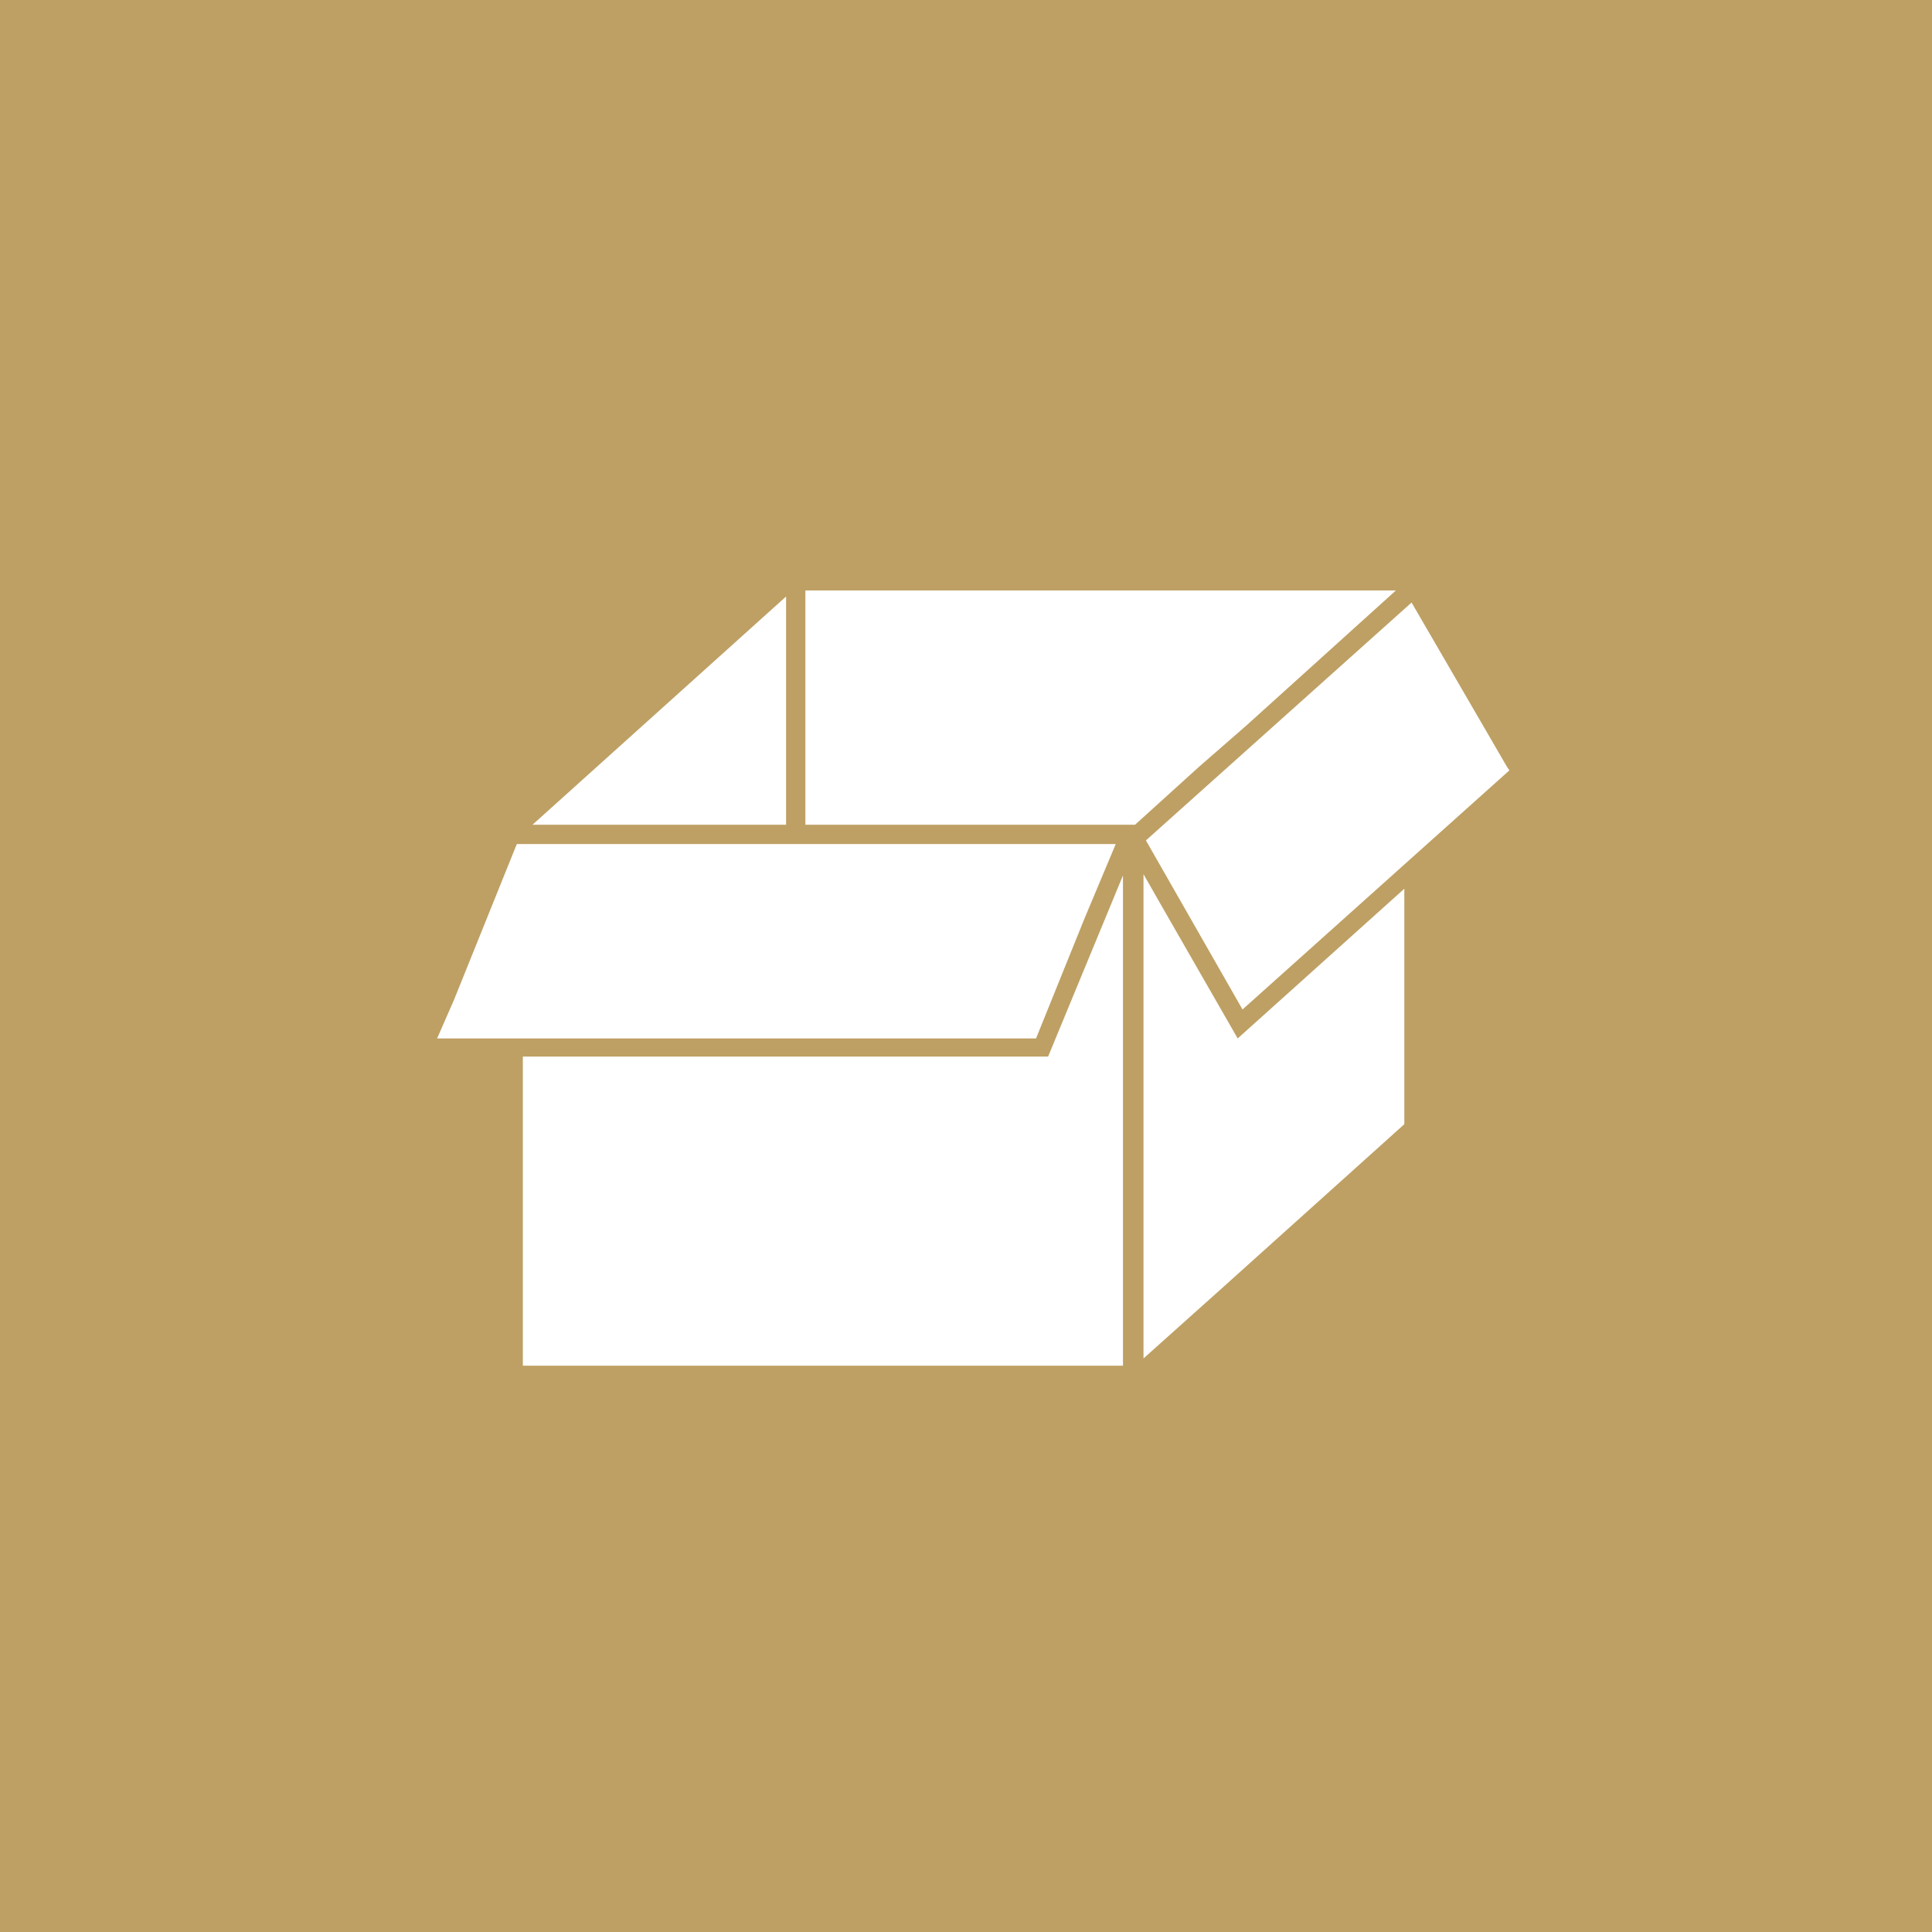<?xml version="1.0" encoding="utf-8"?>
<!-- Generator: Adobe Illustrator 25.4.1, SVG Export Plug-In . SVG Version: 6.00 Build 0)  -->
<svg version="1.1" id="Layer_1" xmlns="http://www.w3.org/2000/svg" xmlns:xlink="http://www.w3.org/1999/xlink" x="0px" y="0px"
	 width="160px" height="160px" viewBox="0 0 160 160" style="enable-background:new 0 0 160 160;" xml:space="preserve">
<style type="text/css">
	.st0{fill:#BEA064;}
	.st1{display:none;}
	.st2{display:inline;}
	.st3{fill:#FFFFFF;}
	.st4{fill:none;}
</style>
<g id="baggrund">
	<rect class="st0" width="160" height="160"/>
</g>
<g id="fraktion" class="st1">
	<g class="st2">
		<path class="st3" d="M67.5,137.9v5.4h-2v-13.4h2.3c1.1,0,2,0.1,2.5,0.2c0.6,0.2,1.1,0.5,1.5,0.9c0.8,0.8,1.2,1.7,1.2,2.8
			c0,1.2-0.4,2.2-1.2,2.9c-0.8,0.7-1.9,1.1-3.3,1.1L67.5,137.9L67.5,137.9z M67.5,136h0.8c1.9,0,2.8-0.7,2.8-2.1
			c0-1.4-1-2.1-2.9-2.1h-0.7C67.5,131.8,67.5,136,67.5,136z"/>
		<path class="st3" d="M81.5,140.1h-5.7l-1.5,3.3h-2.2l6.6-14.2l6.4,14.2h-2.2L81.5,140.1z M80.7,138.2l-2-4.6l-2.1,4.6H80.7z"/>
		<path class="st3" d="M89,137.9v5.4h-2v-13.4h2.3c1.1,0,2,0.1,2.5,0.2c0.6,0.2,1.1,0.5,1.5,0.9c0.8,0.8,1.2,1.7,1.2,2.8
			c0,1.2-0.4,2.2-1.2,2.9c-0.8,0.7-1.9,1.1-3.3,1.1L89,137.9L89,137.9z M89,136h0.8c1.9,0,2.8-0.7,2.8-2.1c0-1.4-1-2.1-2.9-2.1H89
			V136z"/>
	</g>
</g>
<g id="ikon">
	<g>
		<rect x="93" y="72.6" class="st4" width="0" height="40.5"/>
		<polygon class="st4" points="103.2,60.1 99.3,63.5 103.2,60.1 115.6,48.9 66.7,48.9 66.7,48.9 115.6,48.9 		"/>
		<polygon class="st4" points="85.8,86 89.8,76.1 85.8,86 		"/>
		<rect x="65.1" y="49.4" class="st4" width="0" height="18.8"/>
		<polygon class="st4" points="92.4,69.9 92.4,69.9 42.8,69.9 37.6,82.8 42.8,69.9 		"/>
		<polygon class="st4" points="88.6,83.2 86.8,87.5 43.3,87.5 43.3,87.5 86.8,87.5 		"/>
		<polygon class="st4" points="116.9,49.9 116.9,49.9 94.9,69.6 102.9,83.6 102.9,83.6 94.9,69.6 		"/>
		<polygon class="st4" points="116.3,93.1 101.4,106.5 116.3,93.1 116.3,73.6 116.3,73.6 		"/>
		<polygon class="st4" points="93,72.5 88.6,83.2 86.8,87.5 43.3,87.5 43.3,87.5 43.3,87.5 43.3,113.1 93,113.1 93,113.1 93,72.6 
			93,72.6 		"/>
		<polygon class="st4" points="65.1,68.3 65.1,68.3 65.1,49.4 65.1,49.4 65.1,49.4 44.1,68.3 44.1,68.3 		"/>
		<polygon class="st4" points="103.2,60.1 115.6,48.9 66.7,48.9 66.7,48.9 66.7,48.9 66.7,68.3 66.7,68.3 94,68.3 94,68.3 
			99.3,63.5 		"/>
		<polygon class="st4" points="85.8,86 85.8,86 89.8,76.1 92.4,69.9 92.4,69.9 92.4,69.9 42.8,69.9 37.6,82.8 36.2,86 85.8,86 		"/>
		<polygon class="st4" points="124.8,63.5 116.9,49.9 116.9,49.9 116.9,49.9 94.9,69.6 102.9,83.6 102.9,83.6 102.9,83.6 125,63.8 
			125,63.8 		"/>
		<polygon class="st4" points="116.3,73.6 102.5,86 96.3,75.2 94.7,72.4 94.7,72.4 94.7,112.5 94.7,112.5 101.4,106.5 116.3,93.1 
			116.3,73.6 		"/>
		<polygon class="st3" points="103.2,60.1 115.6,48.9 66.7,48.9 66.7,48.9 66.7,68.3 66.7,68.3 94,68.3 94,68.3 99.3,63.5 		"/>
		<polygon class="st3" points="65.1,68.3 65.1,49.4 65.1,49.4 44.1,68.3 44.1,68.3 		"/>
		<polygon class="st4" points="65.1,68.3 65.1,68.3 65.1,49.4 65.1,49.4 65.1,49.4 44.1,68.3 44.1,68.3 		"/>
		<polygon class="st4" points="103.2,60.1 115.6,48.9 66.7,48.9 66.7,48.9 66.7,48.9 66.7,68.3 66.7,68.3 94,68.3 94,68.3 
			99.3,63.5 		"/>
		<polygon class="st4" points="116.3,73.6 102.5,86 96.3,75.2 94.7,72.4 94.7,72.4 94.7,112.5 94.7,112.5 101.4,106.5 116.3,93.1 
			116.3,73.6 		"/>
		<polygon class="st4" points="124.8,63.5 116.9,49.9 116.9,49.9 116.9,49.9 94.9,69.6 102.9,83.6 102.9,83.6 102.9,83.6 125,63.8 
			125,63.8 		"/>
		<polygon class="st3" points="43.3,87.5 43.3,87.5 43.3,113.1 93,113.1 93,72.6 93,72.5 86.8,87.5 		"/>
		<polygon class="st3" points="89.8,76.1 92.4,69.9 42.8,69.9 37.6,82.8 36.2,86 85.8,86 		"/>
		<polygon class="st3" points="116.3,73.6 116.3,73.6 102.5,86 96.3,75.2 94.7,72.4 94.7,72.4 94.7,112.5 94.7,112.5 101.4,106.5 
			116.3,93.1 		"/>
		<polygon class="st3" points="124.8,63.5 116.9,49.9 116.9,49.9 94.9,69.6 102.9,83.6 102.9,83.6 125,63.8 125,63.8 		"/>
	</g>
</g>
</svg>
